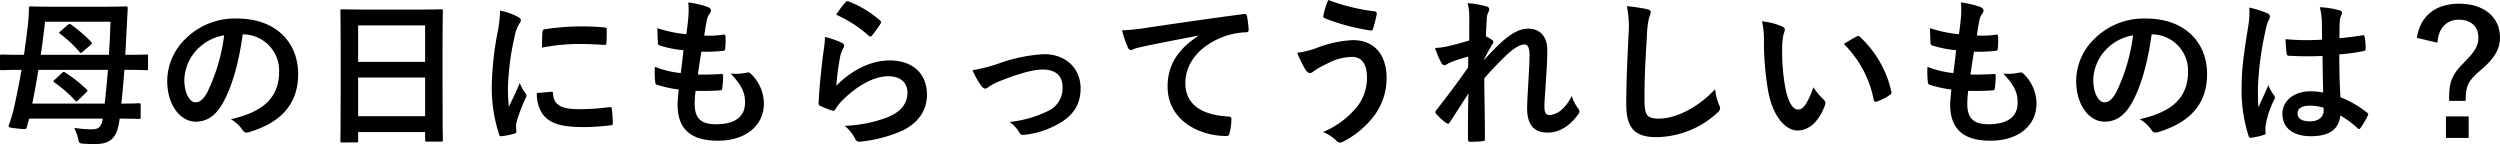 <svg xmlns="http://www.w3.org/2000/svg" width="500.385" height="28.83"><path d="M4.16 13.983c-2.718 0-3.615.064-3.806.064-.32 0-.354-.032-.354-.352v-2.432c0-.32.034-.352.354-.352.191 0 1.088.064 3.806.064h.641c.256-1.759.481-3.519.7-5.311a33.848 33.848 0 0 0 .289-3.968c0-.352.065-.416.383-.416.193 0 1.248.064 4.352.064h10.271c3.1 0 4.192-.064 4.385-.064.32 0 .383.064.383.416l-.16 3.071-.319 6.208h.383c2.721 0 3.615-.064 3.809-.064.32 0 .351.032.351.352v2.432c0 .32-.031.352-.351.352-.194 0-1.088-.064-3.809-.064h-.576c-.16 2.239-.352 4.512-.608 6.751 2.4 0 3.329-.063 3.52-.063.32 0 .352.032.352.351v2.433c0 .319-.032.351-.352.351-.191 0-1.184-.064-3.871-.064v.128c-.416 3.2-1.377 4.96-4.8 4.96-.576 0-1.31 0-2.3-.064-.927-.064-.992-.1-1.152-.8a10.149 10.149 0 0 0-.832-2.368 25.352 25.352 0 0 0 3.424.289c1.472 0 2.015-.416 2.3-2.145H5.83l-.448 1.632c-.129.544-.16.544-1.92.352s-1.855-.223-1.664-.768a31.028 31.028 0 0 0 .959-3.167c.545-2.464 1.088-5.088 1.537-7.808Zm16.8 6.751c.256-2.207.45-4.479.641-6.751H7.681a167.765 167.765 0 0 1-1.215 6.751ZM9.025 4.351q-.385 3.312-.864 6.624h13.631c.16-2.24.256-4.479.321-6.624Zm3.361 10.272c.287-.288.352-.319.672-.1a26.678 26.678 0 0 1 4.256 3.36c.127.127.191.192.191.288s-.1.192-.289.352l-1.5 1.472c-.351.319-.383.416-.672.128a24.376 24.376 0 0 0-4.158-3.616c-.289-.224-.224-.289.1-.576Zm1.15-9.6c.321-.257.416-.288.706-.1a30.1 30.1 0 0 1 3.966 3.423c.129.128.161.193.161.288 0 .128-.065.224-.256.384l-1.569 1.344a.611.611 0 0 1-.383.225c-.064 0-.16-.065-.255-.193a22.715 22.715 0 0 0-3.873-3.615c-.288-.225-.223-.288.128-.576Z" data-name="パス 204"/><path d="M48.576 6.88c-.736 5.439-2.08 10.431-4 13.791-1.376 2.4-3.041 3.679-5.439 3.679-2.816 0-5.664-3.007-5.664-8.223a11.793 11.793 0 0 1 3.615-8.32 14.006 14.006 0 0 1 10.4-4.095c7.679 0 12.189 4.735 12.189 11.1 0 5.951-3.359 9.7-9.853 11.647-.672.192-.961.064-1.377-.575a6.783 6.783 0 0 0-2.241-2.017c5.409-1.279 9.664-3.52 9.664-9.566a7.268 7.268 0 0 0-7.168-7.424Zm-9.183 3.1a9.211 9.211 0 0 0-2.5 5.92c0 2.943 1.183 4.575 2.176 4.575.832 0 1.535-.416 2.4-1.951A36.53 36.53 0 0 0 44.86 7.069a9.628 9.628 0 0 0-5.467 2.914Z" data-name="パス 205"/><path d="M68.481 28.51c-.321 0-.352-.032-.352-.352 0-.224.063-2.111.063-11.392v-6.174c0-6.208-.063-8.161-.063-8.352 0-.352.031-.384.352-.384.224 0 1.312.064 4.416.064h10.974c3.1 0 4.225-.064 4.416-.064.321 0 .352.032.352.384 0 .191-.064 2.144-.064 7.392v7.1c0 9.183.064 11.071.064 11.263 0 .32-.031.352-.352.352H85.44c-.321 0-.352-.032-.352-.352v-1.568H71.68v1.728c0 .32-.031.352-.352.352Zm3.2-16.126h13.408v-7.3H71.68Zm13.408 10.879v-7.744H71.68v7.744Z" data-name="パス 206"/><path d="M103.522 3.296c.543.288.734.48.734.768 0 .224-.062.32-.478.96a7.486 7.486 0 0 0-.768 2.272 51.864 51.864 0 0 0-1.346 10.335 30.526 30.526 0 0 0 .194 3.744c.672-1.472 1.248-2.529 2.176-4.768a8.26 8.26 0 0 0 1.119 2.016 1.288 1.288 0 0 1 .224.479.888.888 0 0 1-.16.513 31.2 31.2 0 0 0-1.824 4.831 3.6 3.6 0 0 0-.1.992c0 .384.065.64.065.9 0 .224-.129.352-.416.416a16.056 16.056 0 0 1-2.625.513c-.223.031-.352-.128-.416-.353a30.021 30.021 0 0 1-1.471-9.535 61 61 0 0 1 1.088-10.5 25.818 25.818 0 0 0 .576-4.768 14.184 14.184 0 0 1 3.428 1.185Zm6.847 15.071c.256-.032.319.128.319.479.193 2.208 1.728 3.008 5.217 3.008a45.889 45.889 0 0 0 6.111-.416c.32-.031.385 0 .447.416a23.751 23.751 0 0 1 .194 2.752c0 .384 0 .416-.545.481a42.906 42.906 0 0 1-5.215.351c-4.737 0-6.944-.767-8.321-2.656a7.06 7.06 0 0 1-1.119-4.159Zm-1.793-11.968c.034-.384.129-.479.448-.544a51.221 51.221 0 0 1 6.945-.575c1.92 0 3.391.064 4.734.191.672.033.737.1.737.417 0 .959 0 1.824-.065 2.719-.031.288-.127.416-.416.384a77.248 77.248 0 0 0-5.215-.191 39.1 39.1 0 0 0-7.263.735c.031-1.792.031-2.592.095-3.136Z" data-name="パス 207"/><path d="M139.041 20.766c0 2.945 1.28 4.1 4.256 4.1 3.742 0 5.822-1.439 5.822-4.319 0-1.792-.447-3.264-2.878-5.824a10.2 10.2 0 0 0 3.263-.192.731.731 0 0 1 .672.128 8.34 8.34 0 0 1 2.719 6.016c0 4.544-3.711 7.487-9.215 7.487-5.664 0-8.062-2.56-8.062-7.231 0-.672.1-1.568.222-3.008a25.2 25.2 0 0 1-4.351-.96c-.223-.064-.319-.224-.352-.608a18.59 18.59 0 0 1-.064-2.976 20.032 20.032 0 0 0 5.183 1.248c.16-1.184.416-3.264.545-4.575a22.321 22.321 0 0 1-4.607-.9c-.385-.1-.512-.256-.512-.544-.033-.767-.1-1.823-.1-2.975a25.993 25.993 0 0 0 5.793 1.215c.256-1.855.352-2.719.416-3.679a14.722 14.722 0 0 0-.033-2.688 18.973 18.973 0 0 1 3.84.9c.449.16.705.448.705.736a.937.937 0 0 1-.256.608 3.121 3.121 0 0 0-.576 1.376c-.16.736-.352 1.824-.512 3.007a18.233 18.233 0 0 0 3.936-.191c.222 0 .32.16.32.384a15.225 15.225 0 0 1-.064 2.4c0 .353-.129.448-.512.481a31.726 31.726 0 0 1-4.256.16c-.193 1.119-.512 3.295-.705 4.575 1.7.032 3.008 0 4.545-.1.416-.064.512.064.512.352a21.531 21.531 0 0 1-.161 2.4c-.031.384-.128.512-.447.512-1.6.128-3.265.128-4.9.1a19.689 19.689 0 0 0-.186 2.585Z" data-name="パス 208"/><path d="M168.45 8.543c.351.16.511.351.511.607a.962.962 0 0 1-.16.481 5.99 5.99 0 0 0-.641 1.695 53.2 53.2 0 0 0-.767 5.824c2.943-2.976 6.783-5.055 10.687-5.055 4.672 0 7.455 2.719 7.455 6.847 0 3.487-2.08 5.791-4.832 7.167a27.713 27.713 0 0 1-8.191 2.208c-.7.1-.992.064-1.279-.416a8.192 8.192 0 0 0-2.176-2.72 26.548 26.548 0 0 0 8.8-1.792c2.592-1.12 3.775-2.784 3.775-4.832 0-1.727-1.088-3.295-3.84-3.295-2.814 0-6.207 1.824-9.215 4.864a8.7 8.7 0 0 0-1.375 1.76c-.193.32-.32.32-.736.223a22.208 22.208 0 0 1-2.176-.863c-.32-.128-.449-.193-.449-.641.194-3.711.61-7.487.992-10.335a19.808 19.808 0 0 0 .289-2.88 18.106 18.106 0 0 1 3.328 1.153Zm.8-8.1a.535.535 0 0 1 .608-.16 20.948 20.948 0 0 1 6.271 3.808c.16.127.225.224.225.352a.9.9 0 0 1-.16.384 21.22 21.22 0 0 1-1.631 2.24c-.129.159-.256.256-.354.256-.127 0-.222-.065-.382-.225a25.58 25.58 0 0 0-6.463-4.159 17.577 17.577 0 0 1 1.884-2.491Z" data-name="パス 209"/><path d="M199.649 12.8a31.413 31.413 0 0 1 9.344-1.953c4.351 0 7.294 2.848 7.294 6.848 0 3.264-1.535 5.535-4.576 7.167a17.343 17.343 0 0 1-6.623 2.112c-.576.1-.832-.032-1.056-.448a6.732 6.732 0 0 0-1.952-2.112 23.217 23.217 0 0 0 7.711-2.207 5 5 0 0 0 2.881-4.768c0-2.272-1.408-3.52-3.969-3.52-2.207 0-5.566 1.088-9.054 2.5a10.2 10.2 0 0 0-1.793.992 1 1 0 0 1-.639.319c-.289 0-.512-.191-.832-.575a16.32 16.32 0 0 1-1.728-3.1 34.588 34.588 0 0 0 4.992-1.255Z" data-name="パス 210"/><path d="M239.84 7.136c-3.9.736-7.328 1.408-10.752 2.112-1.215.287-1.535.351-2.015.512a1.892 1.892 0 0 1-.7.255.75.75 0 0 1-.609-.48 22.348 22.348 0 0 1-1.184-3.455 44.392 44.392 0 0 0 5.088-.544c3.936-.576 10.975-1.632 19.231-2.72.48-.064.64.128.672.352a18.18 18.18 0 0 1 .351 2.815c0 .385-.191.481-.607.481a14.254 14.254 0 0 0-3.9.7c-5.44 1.855-8.159 5.6-8.159 9.439 0 4.127 2.944 6.367 8.512 6.719.512 0 .7.129.7.48a11.392 11.392 0 0 1-.351 2.752c-.1.48-.225.672-.608.672-5.633 0-11.808-3.231-11.808-9.887 0-4.543 2.273-7.616 6.144-10.143Z" data-name="パス 211"/><path d="M263.455 9.632a22.945 22.945 0 0 1 7.329-1.6c4.287 0 6.751 2.912 6.751 7.616a12.556 12.556 0 0 1-2.591 7.648 18.083 18.083 0 0 1-6.176 5.087 1.451 1.451 0 0 1-.545.16 1.042 1.042 0 0 1-.768-.416 7.881 7.881 0 0 0-2.654-1.7 17.405 17.405 0 0 0 7.039-5.343 9.38 9.38 0 0 0 1.76-5.664c0-2.656-1.121-4.032-2.977-4.032a10.712 10.712 0 0 0-5.023 1.376 15.04 15.04 0 0 0-2.719 1.537 1.175 1.175 0 0 1-.705.319c-.416 0-.7-.416-.9-.7a21.91 21.91 0 0 1-1.631-3.36 16.625 16.625 0 0 0 3.81-.928Zm11.68-7.36a.455.455 0 0 1 .416.575 25.843 25.843 0 0 1-.7 2.817c-.1.319-.193.479-.449.448a42.284 42.284 0 0 1-9.28-2.464c-.16-.064-.318-.224-.222-.64A15.045 15.045 0 0 1 265.859 0a40.181 40.181 0 0 0 9.276 2.272Z" data-name="パス 212"/><path d="M294.08 3.743a11.728 11.728 0 0 0-.318-3.1 18.068 18.068 0 0 1 3.647.608c.511.128.671.32.671.64a1.3 1.3 0 0 1-.222.608 3.874 3.874 0 0 0-.289 1.568c-.065 1.056-.1 1.728-.16 3.2a10.12 10.12 0 0 1 1.216.705.554.554 0 0 1 .287.448.672.672 0 0 1-.16.351 35.976 35.976 0 0 0-1.664 3.04v.161a51.297 51.297 0 0 1 2.977-3.1c2.527-2.4 4.287-3.136 5.791-3.136 2.4 0 3.84 1.6 3.84 4.256 0 .928-.032 2.88-.256 5.824-.16 2.944-.321 4.383-.321 5.375 0 1.6.385 1.825 1.184 1.825a4.177 4.177 0 0 0 2.369-1.153 8.409 8.409 0 0 0 1.92-2.687 7.961 7.961 0 0 0 1.184 2.4 1.2 1.2 0 0 1 .351.737.932.932 0 0 1-.224.543c-1.344 1.888-3.391 3.68-6.143 3.68s-4.1-1.568-4.1-4.9c0-.865.1-2.657.256-5.376.16-2.816.225-3.871.225-5.247 0-1.409-.352-2.113-.992-2.113-.928 0-2.016.672-3.584 2.08-1.313 1.281-2.817 2.785-4.481 4.7.033 4.032.129 8.639.129 12.127a.391.391 0 0 1-.447.448 24.076 24.076 0 0 1-2.5.128c-.321 0-.449-.16-.449-.544 0-2.911 0-6.272.1-9.152a881.63 881.63 0 0 1-3.711 5.76c-.127.225-.224.32-.351.32a.891.891 0 0 1-.385-.16 10.216 10.216 0 0 1-1.982-1.792.49.49 0 0 1-.194-.351.835.835 0 0 1 .289-.544 202.641 202.641 0 0 0 6.272-8.416c0-.8 0-1.407.031-2.176a30.171 30.171 0 0 0-3.84 1.28c-.287.128-.607.448-.928.448a.774.774 0 0 1-.64-.512A17.043 17.043 0 0 1 287.23 9.6a14.553 14.553 0 0 0 2.336-.288c1.088-.256 2.881-.7 4.511-1.215Z" data-name="パス 213"/><path d="M329.63 1.824c.543.128.768.288.768.607a3.086 3.086 0 0 1-.321 1.057 19.213 19.213 0 0 0-.447 3.9c-.32 4.928-.48 8.192-.48 12.383 0 3.233.384 3.968 2.943 3.968 2.848 0 7.3-1.728 11.2-5.887a11.092 11.092 0 0 0 .737 3.039 2.1 2.1 0 0 1 .255.769c0 .288-.127.544-.64.991a18.276 18.276 0 0 1-12.127 4.8c-4.1 0-6.016-1.632-6.016-6.527 0-5.376.289-9.984.449-13.824a21.2 21.2 0 0 0-.32-5.855 33.046 33.046 0 0 1 3.999.579Z" data-name="パス 214"/><path d="M356.737 5.311c.289.128.511.353.511.577a2.779 2.779 0 0 1-.255.9 14.445 14.445 0 0 0-.288 3.136 40.288 40.288 0 0 0 .577 7.3c.447 2.528 1.279 4.7 2.623 4.7 1.023 0 1.824-1.12 3.072-4.448a12.2 12.2 0 0 0 2.047 2.463.978.978 0 0 1 .224 1.185c-1.216 3.264-3.2 4.991-5.439 4.991-2.5 0-5.119-2.943-5.984-8.351a57.992 57.992 0 0 1-.768-9.312 17.2 17.2 0 0 0-.383-4.191 13.883 13.883 0 0 1 4.063 1.05Zm14.847 2.017a.928.928 0 0 1 .352-.128.486.486 0 0 1 .351.191 21.149 21.149 0 0 1 6.272 10.944c.1.416-.1.544-.352.7a10.788 10.788 0 0 1-2.5 1.279c-.383.129-.607.032-.672-.351a21.549 21.549 0 0 0-5.982-11.167c1.219-.765 2.02-1.212 2.531-1.468Z" data-name="パス 215"/><path d="M393.76 20.766c0 2.945 1.279 4.1 4.256 4.1 3.744 0 5.824-1.439 5.824-4.319 0-1.792-.449-3.264-2.881-5.824a10.2 10.2 0 0 0 3.264-.192.731.731 0 0 1 .672.128 8.341 8.341 0 0 1 2.721 6.016c0 4.544-3.711 7.487-9.215 7.487-5.664 0-8.065-2.56-8.065-7.231 0-.672.1-1.568.225-3.008a25.246 25.246 0 0 1-4.352-.96c-.224-.064-.32-.224-.351-.608a18.256 18.256 0 0 1-.065-2.976 20.029 20.029 0 0 0 5.184 1.248c.16-1.184.416-3.264.543-4.575a22.4 22.4 0 0 1-4.608-.9c-.382-.1-.511-.256-.511-.544-.032-.767-.1-1.823-.1-2.975a25.943 25.943 0 0 0 5.791 1.215c.256-1.855.352-2.719.416-3.679a15.127 15.127 0 0 0-.031-2.688 19.062 19.062 0 0 1 3.84.9c.447.16.7.448.7.736a.936.936 0 0 1-.256.608 3.134 3.134 0 0 0-.576 1.376c-.16.736-.352 1.824-.512 3.007a18.239 18.239 0 0 0 3.936-.191c.224 0 .32.16.32.384a14.993 14.993 0 0 1-.065 2.4c0 .353-.127.448-.511.481a31.739 31.739 0 0 1-4.256.16 252.103 252.103 0 0 0-.7 4.575c1.695.032 3.008 0 4.543-.1.416-.064.511.064.511.352a21.17 21.17 0 0 1-.16 2.4c-.031.384-.127.512-.447.512-1.6.128-3.264.128-4.9.1a19.971 19.971 0 0 0-.184 2.585Z" data-name="パス 216"/><path d="M430.657 6.88c-.737 5.439-2.081 10.431-4 13.791-1.377 2.4-3.041 3.679-5.44 3.679-2.816 0-5.664-3.007-5.664-8.223a11.8 11.8 0 0 1 3.615-8.32 14.008 14.008 0 0 1 10.4-4.095c7.679 0 12.189 4.735 12.189 11.1 0 5.951-3.359 9.7-9.853 11.647-.672.192-.961.064-1.377-.575a6.783 6.783 0 0 0-2.241-2.017c5.409-1.279 9.664-3.52 9.664-9.566a7.268 7.268 0 0 0-7.167-7.424Zm-9.184 3.1a9.211 9.211 0 0 0-2.5 5.92c0 2.943 1.183 4.575 2.176 4.575.832 0 1.535-.416 2.4-1.951a36.543 36.543 0 0 0 3.391-11.455 9.628 9.628 0 0 0-5.467 2.914Z" data-name="パス 217"/><path d="M453.856 2.656c.353.191.48.384.48.64a1.621 1.621 0 0 1-.224.7 6.557 6.557 0 0 0-.577 1.76 63.678 63.678 0 0 0-1.6 11.647c0 1.279 0 2.752.1 4.1.64-1.472 1.312-2.848 1.984-4.449a8.545 8.545 0 0 0 1.121 2.017.692.692 0 0 1 .191.447.935.935 0 0 1-.191.513 18.969 18.969 0 0 0-1.633 4.863 6.015 6.015 0 0 0-.031 1.7c.031.223-.1.319-.385.415a13.452 13.452 0 0 1-2.4.545c-.352.095-.479.063-.639-.385a29.8 29.8 0 0 1-1.377-9.759c0-3.072.256-5.632 1.313-12.127a16.18 16.18 0 0 0 .224-3.776 24.9 24.9 0 0 1 3.644 1.149Zm11.008 8.543a65.033 65.033 0 0 1-6.592-.031c-.416 0-.543-.1-.576-.416a19.764 19.764 0 0 1-.223-2.912 46.3 46.3 0 0 0 7.295.095c0-1.151-.033-2.175-.033-3.359a13.15 13.15 0 0 0-.416-3.136 17.834 17.834 0 0 1 3.873.608c.351.1.576.256.576.544a1.385 1.385 0 0 1-.193.544 3.662 3.662 0 0 0-.256 1.12c-.063 1.088-.063 1.92-.063 3.391 1.5-.128 3.166-.351 4.543-.575.385-.1.447.031.512.384a12.69 12.69 0 0 1 .191 2.271c0 .288-.127.449-.351.481a36.26 36.26 0 0 1-4.928.672c0 3.583.064 5.823.225 8.575a20.944 20.944 0 0 1 5.31 3.071c.289.193.32.288.16.641a17.415 17.415 0 0 1-1.47 2.464.388.388 0 0 1-.289.191.438.438 0 0 1-.288-.16 18.963 18.963 0 0 0-3.457-2.56c-.255 2.688-2.078 4.161-5.855 4.161-3.68 0-5.727-1.729-5.727-4.481 0-2.623 2.368-4.512 5.6-4.512a13.388 13.388 0 0 1 2.561.257c-.063-2.464-.098-4.8-.129-7.328Zm-2.592 9.951c-1.5 0-2.4.544-2.4 1.536s.705 1.6 2.592 1.6c1.6 0 2.625-.928 2.625-2.079a4.353 4.353 0 0 0-.033-.641 8.938 8.938 0 0 0-2.784-.416Z" data-name="パス 218"/><path d="M483.744 7.584c.61-4.288 3.68-6.848 8.416-6.848 4.993 0 8.225 2.655 8.225 6.751 0 2.24-.961 4.1-3.809 6.5-2.656 2.208-3.039 3.232-3.072 6.207h-3.3v-.767c0-3.168.672-4.608 2.944-6.88 2.3-2.3 2.912-3.423 2.912-5.056 0-2.176-1.5-3.552-3.871-3.552-2.53 0-4.129 1.7-4.321 4.609Zm10.368 15.711v4.319h-4.543v-4.319Z" data-name="パス 219"/></svg>